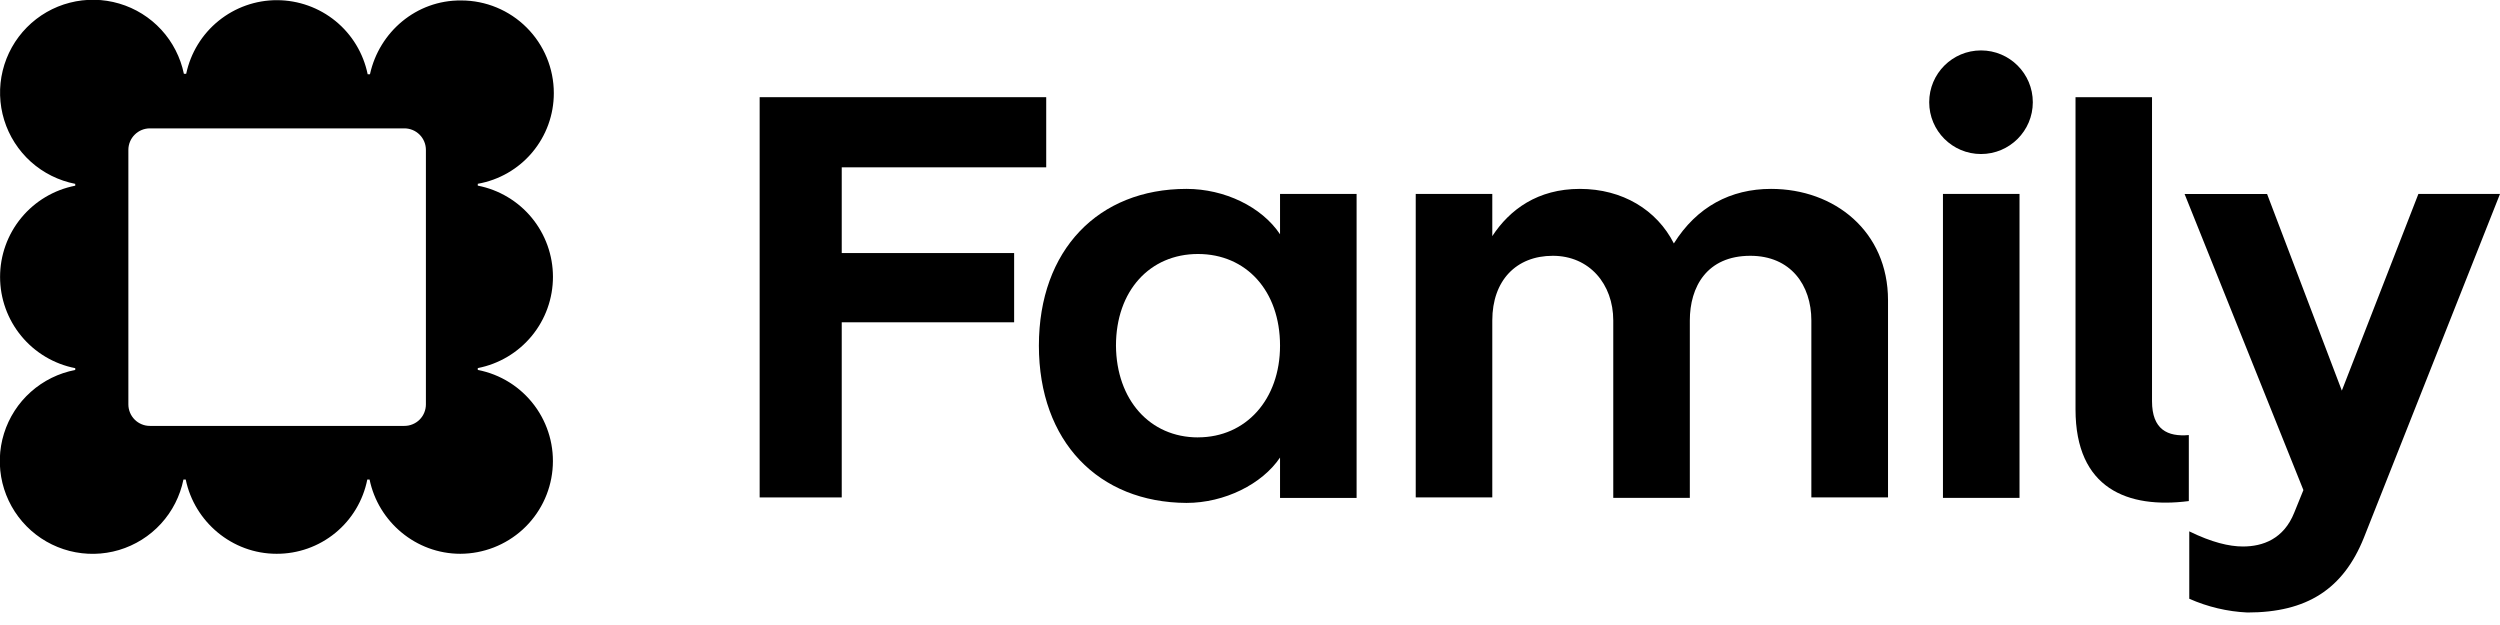 <svg
  aria-label="Family"
  width="72"
  height="18"
  viewBox="0 0 72 18"
  xmlns="http://www.w3.org/2000/svg"
  style="overflow: visible;"
>
  <g
    opacity="1"
    transform-origin="7.972px 7.972px"
    style="transform: none; transform-origin: 7.972px 7.972px;"
  >
    <path
      d="M15.95 2.681C15.95 1.973 15.669 1.295 15.169 0.795C14.669 0.294 13.99 0.013 13.283 0.013C11.989 3.34419e-05 10.92 0.924 10.655 2.139H10.589C10.466 1.538 10.14 0.997 9.665 0.608C9.19 0.22 8.595 0.007 7.981 0.005C7.367 0.003 6.772 0.214 6.295 0.6C5.818 0.986 5.489 1.525 5.362 2.126H5.296C5.198 1.652 4.973 1.213 4.646 0.857C4.318 0.501 3.9 0.24 3.435 0.103C2.971 -0.034 2.478 -0.043 2.01 0.078C1.541 0.198 1.114 0.444 0.773 0.789C0.433 1.133 0.193 1.563 0.078 2.034C-0.037 2.504 -0.022 2.996 0.121 3.459C0.264 3.921 0.53 4.336 0.89 4.66C1.251 4.983 1.692 5.202 2.167 5.295V5.348C1.558 5.466 1.008 5.794 0.613 6.273C0.218 6.752 0.002 7.354 0.002 7.975C0.002 8.596 0.218 9.198 0.613 9.677C1.008 10.157 1.558 10.484 2.167 10.603V10.655C1.691 10.746 1.249 10.964 0.888 11.286C0.526 11.608 0.259 12.023 0.115 12.485C-0.029 12.947 -0.044 13.44 0.07 13.911C0.185 14.381 0.425 14.812 0.765 15.156C1.105 15.501 1.533 15.746 2.002 15.867C2.471 15.987 2.964 15.978 3.428 15.84C3.892 15.701 4.31 15.44 4.637 15.082C4.963 14.725 5.187 14.286 5.283 13.811H5.349C5.6 15.026 6.683 15.949 7.964 15.949C8.58 15.952 9.178 15.74 9.655 15.35C10.132 14.96 10.458 14.416 10.578 13.811H10.644C10.895 15.026 11.977 15.949 13.258 15.949C13.922 15.947 14.562 15.698 15.053 15.251C15.543 14.804 15.85 14.19 15.912 13.529C15.975 12.868 15.789 12.207 15.391 11.676C14.993 11.144 14.412 10.78 13.76 10.654V10.601C14.37 10.482 14.919 10.155 15.314 9.676C15.709 9.197 15.925 8.595 15.925 7.974C15.925 7.353 15.709 6.751 15.314 6.271C14.919 5.792 14.37 5.465 13.76 5.346V5.293C14.374 5.185 14.931 4.864 15.331 4.386C15.732 3.908 15.951 3.304 15.95 2.681ZM12.266 11.646C12.266 11.727 12.25 11.808 12.219 11.883C12.188 11.959 12.143 12.027 12.085 12.085C12.027 12.143 11.959 12.188 11.883 12.219C11.808 12.251 11.727 12.266 11.646 12.266H4.318C4.236 12.266 4.155 12.251 4.08 12.219C4.005 12.188 3.936 12.143 3.879 12.085C3.821 12.027 3.775 11.959 3.744 11.883C3.713 11.808 3.697 11.727 3.697 11.646V4.318C3.697 4.236 3.713 4.155 3.744 4.08C3.775 4.005 3.821 3.936 3.879 3.879C3.936 3.821 4.005 3.775 4.08 3.744C4.155 3.713 4.236 3.697 4.318 3.697H11.646C11.727 3.697 11.808 3.713 11.883 3.744C11.959 3.775 12.027 3.821 12.085 3.879C12.143 3.936 12.188 4.005 12.219 4.08C12.25 4.155 12.266 4.236 12.266 4.318V11.646Z"
      fill="#000000"
    />
  </g>
  <g
    opacity="1"
    transform-origin="46.939px 9.546px"
    style="transform: none; transform-origin: 46.939px 9.546px;"
  >
    <path
      d="M24.242 4.819H30.131V2.799H21.878V14.326H24.242V9.282H29.207V7.288H24.242V4.819Z"
      fill="#000000"
    />
    <path
      d="M36.865 6.747C36.337 5.955 35.267 5.44 34.171 5.44C31.636 5.44 29.92 7.196 29.92 9.955C29.92 12.715 31.636 14.471 34.171 14.484C35.267 14.484 36.35 13.943 36.865 13.177V14.34H39.07V5.585H36.865V6.747ZM34.502 12.597C33.115 12.597 32.152 11.514 32.14 9.956C32.14 8.372 33.117 7.315 34.502 7.315C35.888 7.315 36.865 8.372 36.865 9.956C36.865 11.5 35.888 12.596 34.5 12.596L34.502 12.597Z"
      fill="#000000"
    />
    <path
      d="M51.006 5.44C49.843 5.44 48.868 5.955 48.207 7.011C47.719 6.047 46.728 5.44 45.5 5.44C44.285 5.44 43.48 6.034 42.978 6.8V5.585H40.773V14.325H42.978V9.229C42.978 8.081 43.665 7.367 44.721 7.367C45.777 7.367 46.462 8.186 46.462 9.229V14.339H48.667V9.229C48.667 8.265 49.155 7.367 50.41 7.367C51.573 7.367 52.167 8.213 52.167 9.229V14.325H54.375V8.648C54.375 6.668 52.841 5.44 51.006 5.44Z"
      fill="#000000"
    />
    <path
      d="M57.053 4.436C57.877 4.436 58.545 3.768 58.545 2.944C58.545 2.12 57.877 1.452 57.053 1.452C56.229 1.452 55.561 2.12 55.561 2.944C55.561 3.768 56.229 4.436 57.053 4.436Z"
      fill="#000000"
    />
    <path
      d="M58.162 5.585H55.957V14.339H58.162V5.585Z"
      fill="#000000"
    />
    <path
      d="M61.978 11.553V2.799H59.775V11.791C59.775 14.075 61.28 14.656 63.038 14.431V12.53C62.427 12.583 61.978 12.372 61.978 11.553Z"
      fill="#000000"
    />
    <path
      d="M69.65 5.585L67.445 11.25L65.292 5.587H62.916L66.338 14.114L66.075 14.762C65.771 15.527 65.164 15.739 64.596 15.739C64.2 15.739 63.698 15.62 63.051 15.303V17.244C63.58 17.478 64.147 17.613 64.725 17.64C66.442 17.64 67.485 16.965 68.079 15.488L72 5.585H69.65Z"
      fill="#000000"
    />
  </g>
</svg>
